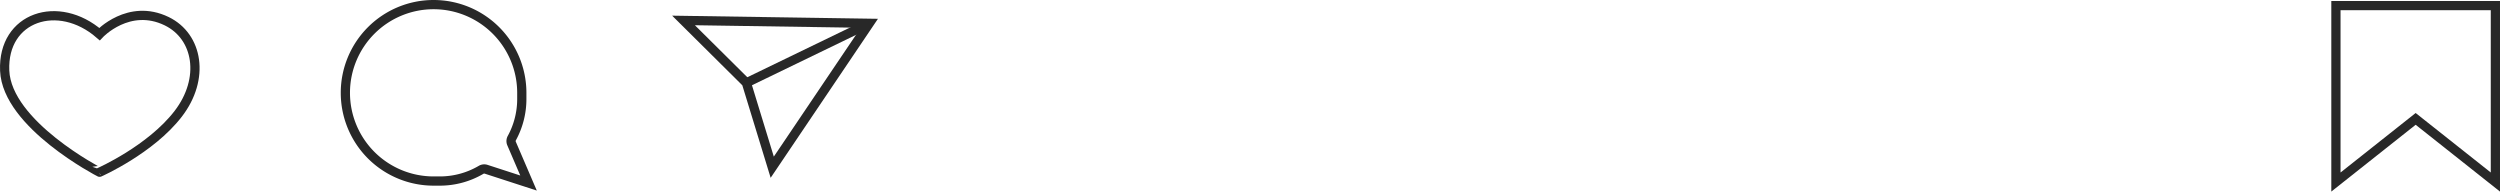 <svg xmlns="http://www.w3.org/2000/svg" width="406.344" height="31.139" viewBox="0 0 406.344 31.139">
  <g id="Group_1489" data-name="Group 1489" transform="translate(-575.248 -2951.25)">
    <g id="Group_1488" data-name="Group 1488" transform="translate(576 2952)">
      <path id="Path_2478" data-name="Path 2478" d="M30.1,55.718s4.76-5.09,10.921-2.1c5.14,2.5,6.266,9.355,1.87,15.057-4.5,5.841-12.776,9.491-12.776,9.491S15.056,70.412,14.691,61.651,23.422,49.939,30.1,55.718Z" transform="translate(-14.681 -50.923)" fill="none" stroke="#282828" stroke-miterlimit="10" stroke-width="1.5"/>
      <path id="Path_2479" data-name="Path 2479" d="M82.382,80.476,79.62,74.049a1.006,1.006,0,0,1,.048-.879,13.225,13.225,0,0,0,1.619-6.341V65.815A14.338,14.338,0,0,0,66.948,51.476h0A14.337,14.337,0,0,0,52.611,65.815h0A14.337,14.337,0,0,0,66.948,80.152h1.015a13.224,13.224,0,0,0,6.705-1.822,1,1,0,0,1,.816-.095Z" transform="translate(2.773 -51.476)" fill="none" stroke="#282828" stroke-miterlimit="10" stroke-width="1.5"/>
      <path id="Path_2480" data-name="Path 2480" d="M301.75,80.263V51.587h25.918V80.263L314.709,70Z" transform="translate(77.174 -51.425)" fill="none" stroke="#282828" stroke-miterlimit="10" stroke-width="1.5"/>
      <g id="Group_1487" data-name="Group 1487" transform="translate(110.344 2.573)">
        <path id="Path_2481" data-name="Path 2481" d="M90.25,53.238l10.221,10.138,4.2,13.717L120.457,53.7Z" transform="translate(-90.25 -53.238)" fill="none" stroke="#282828" stroke-miterlimit="10" stroke-width="1.5"/>
        <line id="Line_140" data-name="Line 140" y1="9.674" x2="19.986" transform="translate(10.221 0.464)" fill="none" stroke="#282828" stroke-miterlimit="10" stroke-width="1.5"/>
      </g>
    </g>
  </g>
</svg>
